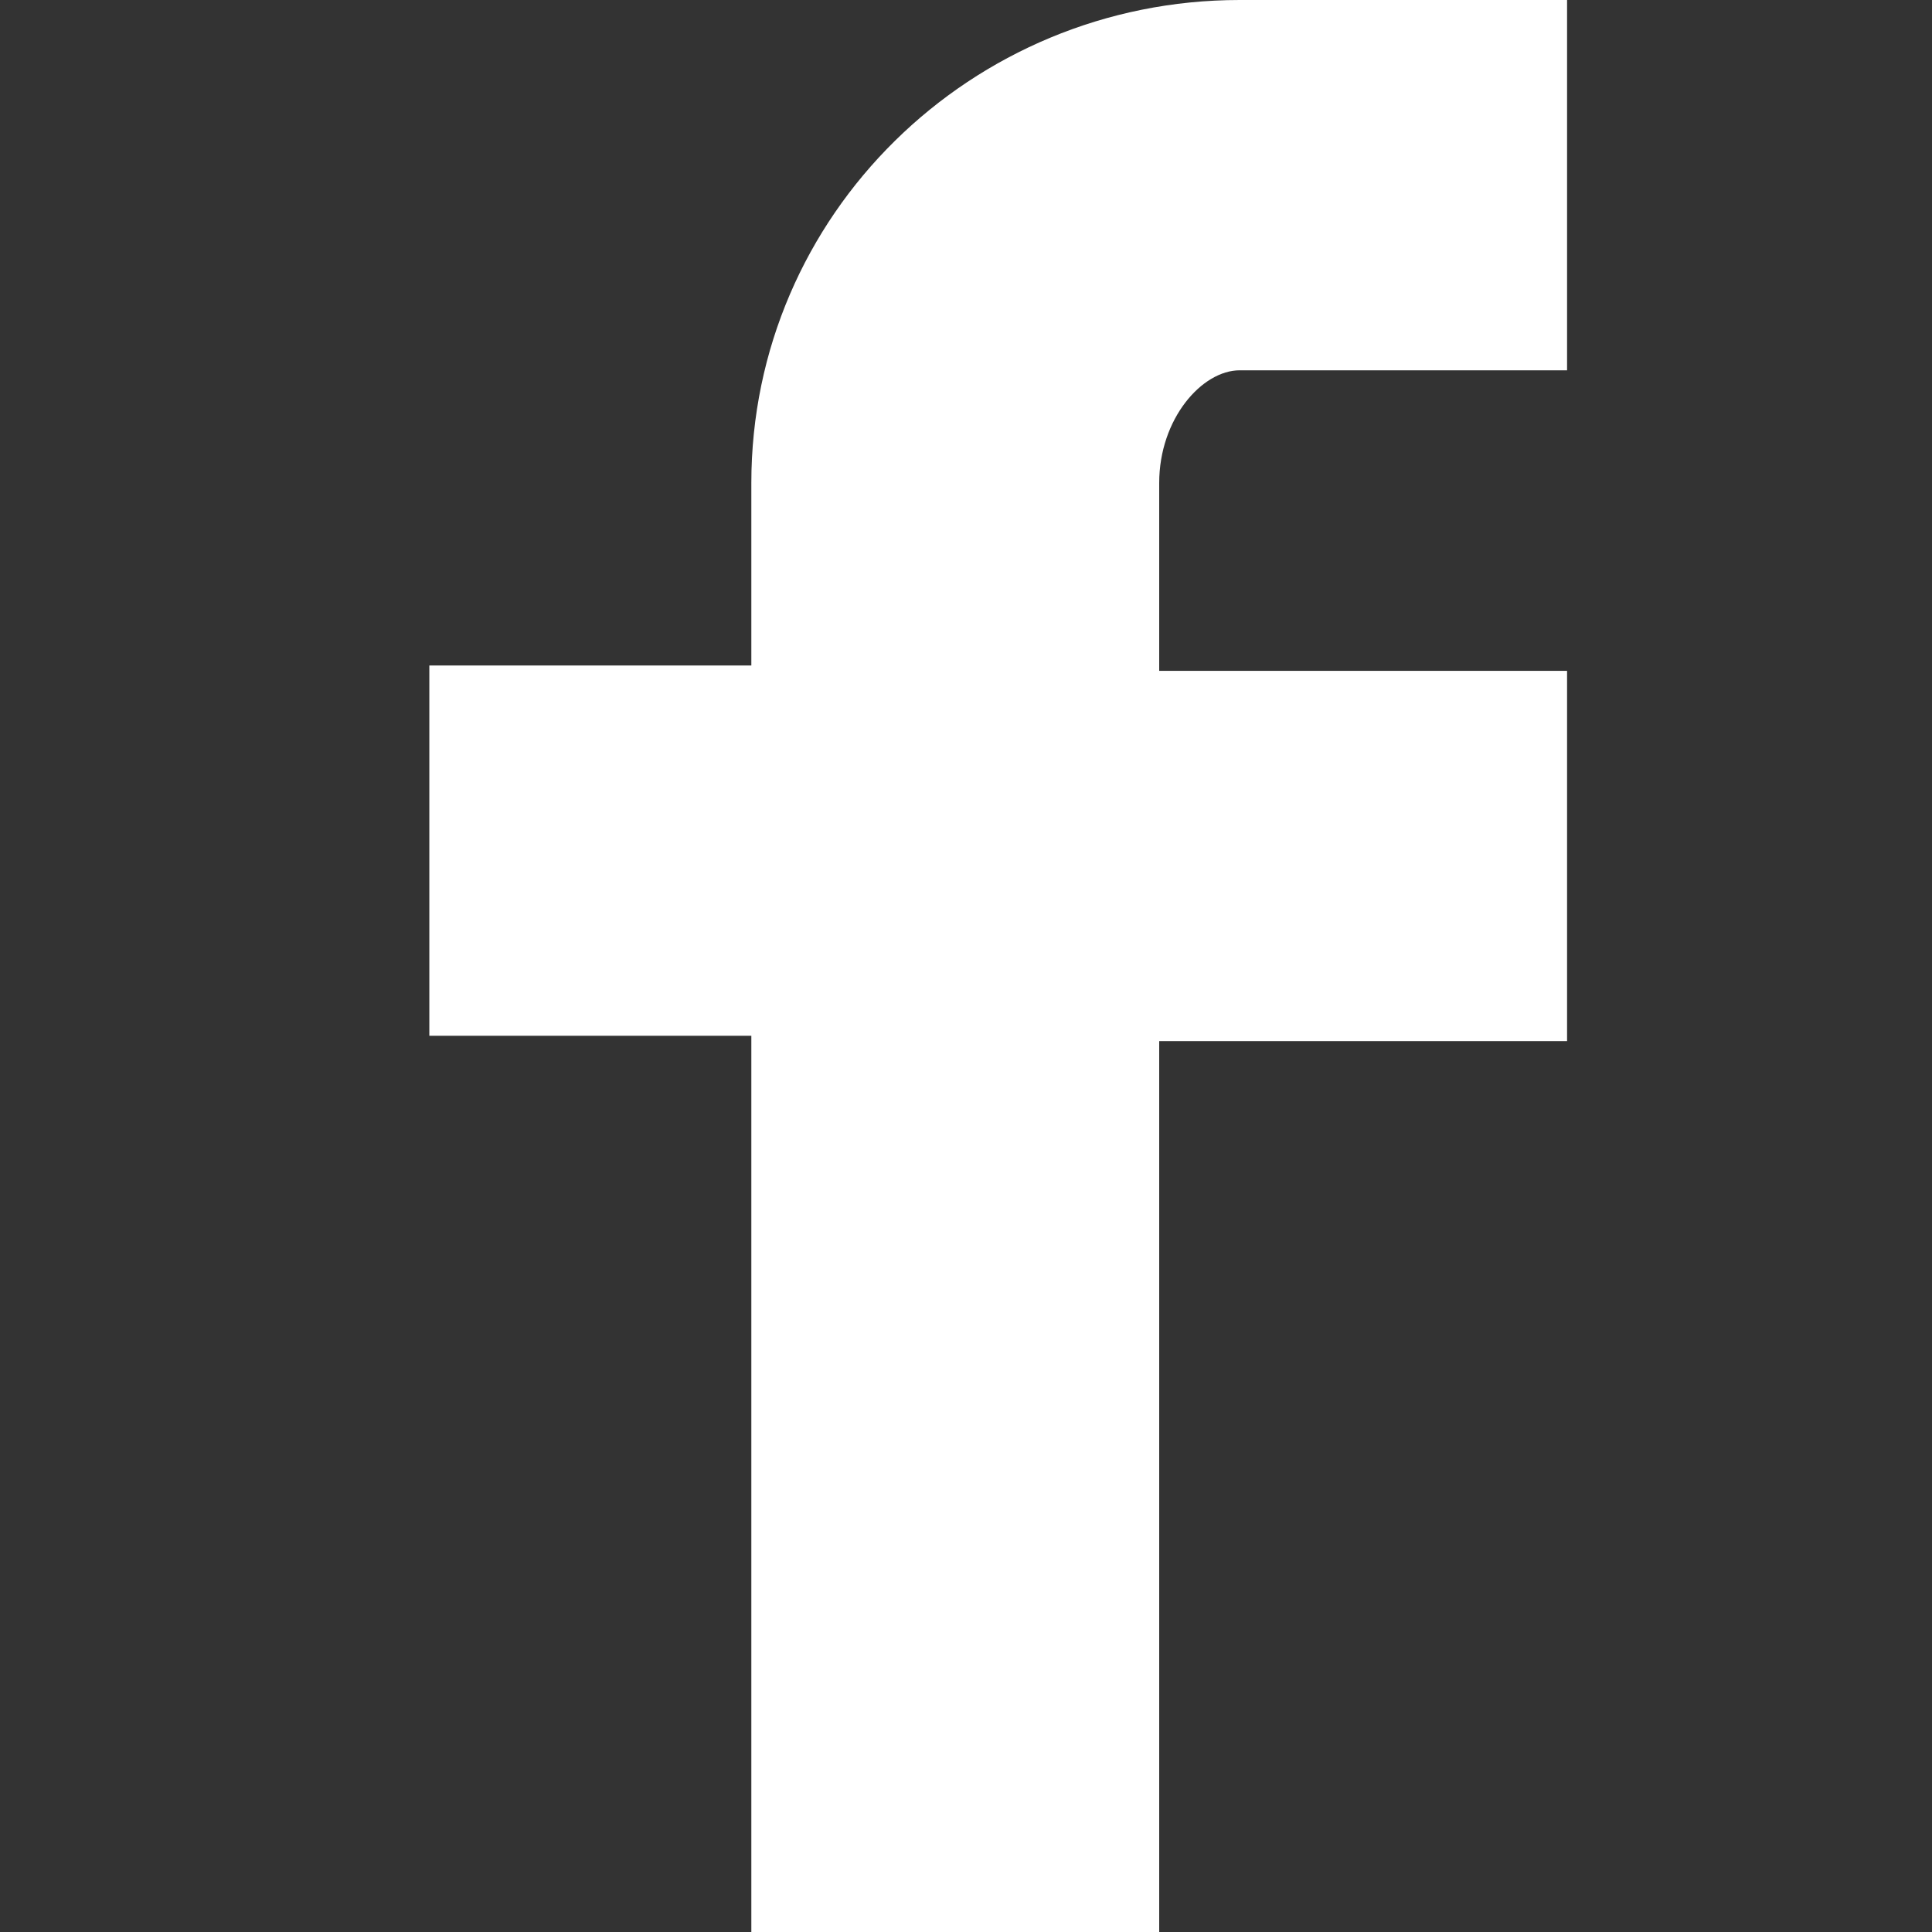 <?xml version="1.0" encoding="utf-8"?>
<!-- Generator: Adobe Illustrator 23.0.3, SVG Export Plug-In . SVG Version: 6.00 Build 0)  -->
<svg version="1.1" id="Ebene_1" xmlns="http://www.w3.org/2000/svg" xmlns:xlink="http://www.w3.org/1999/xlink" x="0px" y="0px"
	 viewBox="0 0 36 36" style="enable-background:new 0 0 36 36;" xml:space="preserve">
<rect x="0" y="0" width="36" height="36" fill="#333333" stroke="none"/>
<style type="text/css">
	.st0{fill:#FFFFFF;}
</style>
<path class="st0" d="M29.2,6.9h-6.1c-0.7,0-1.5,0.9-1.5,2.1v3.5h7.6v6.9h-7.6V36H14V19.3H8v-6.9H14V9c0-5,4.1-9,9.1-9h6.1L29.2,6.9
	L29.2,6.9z"/>
</svg>
